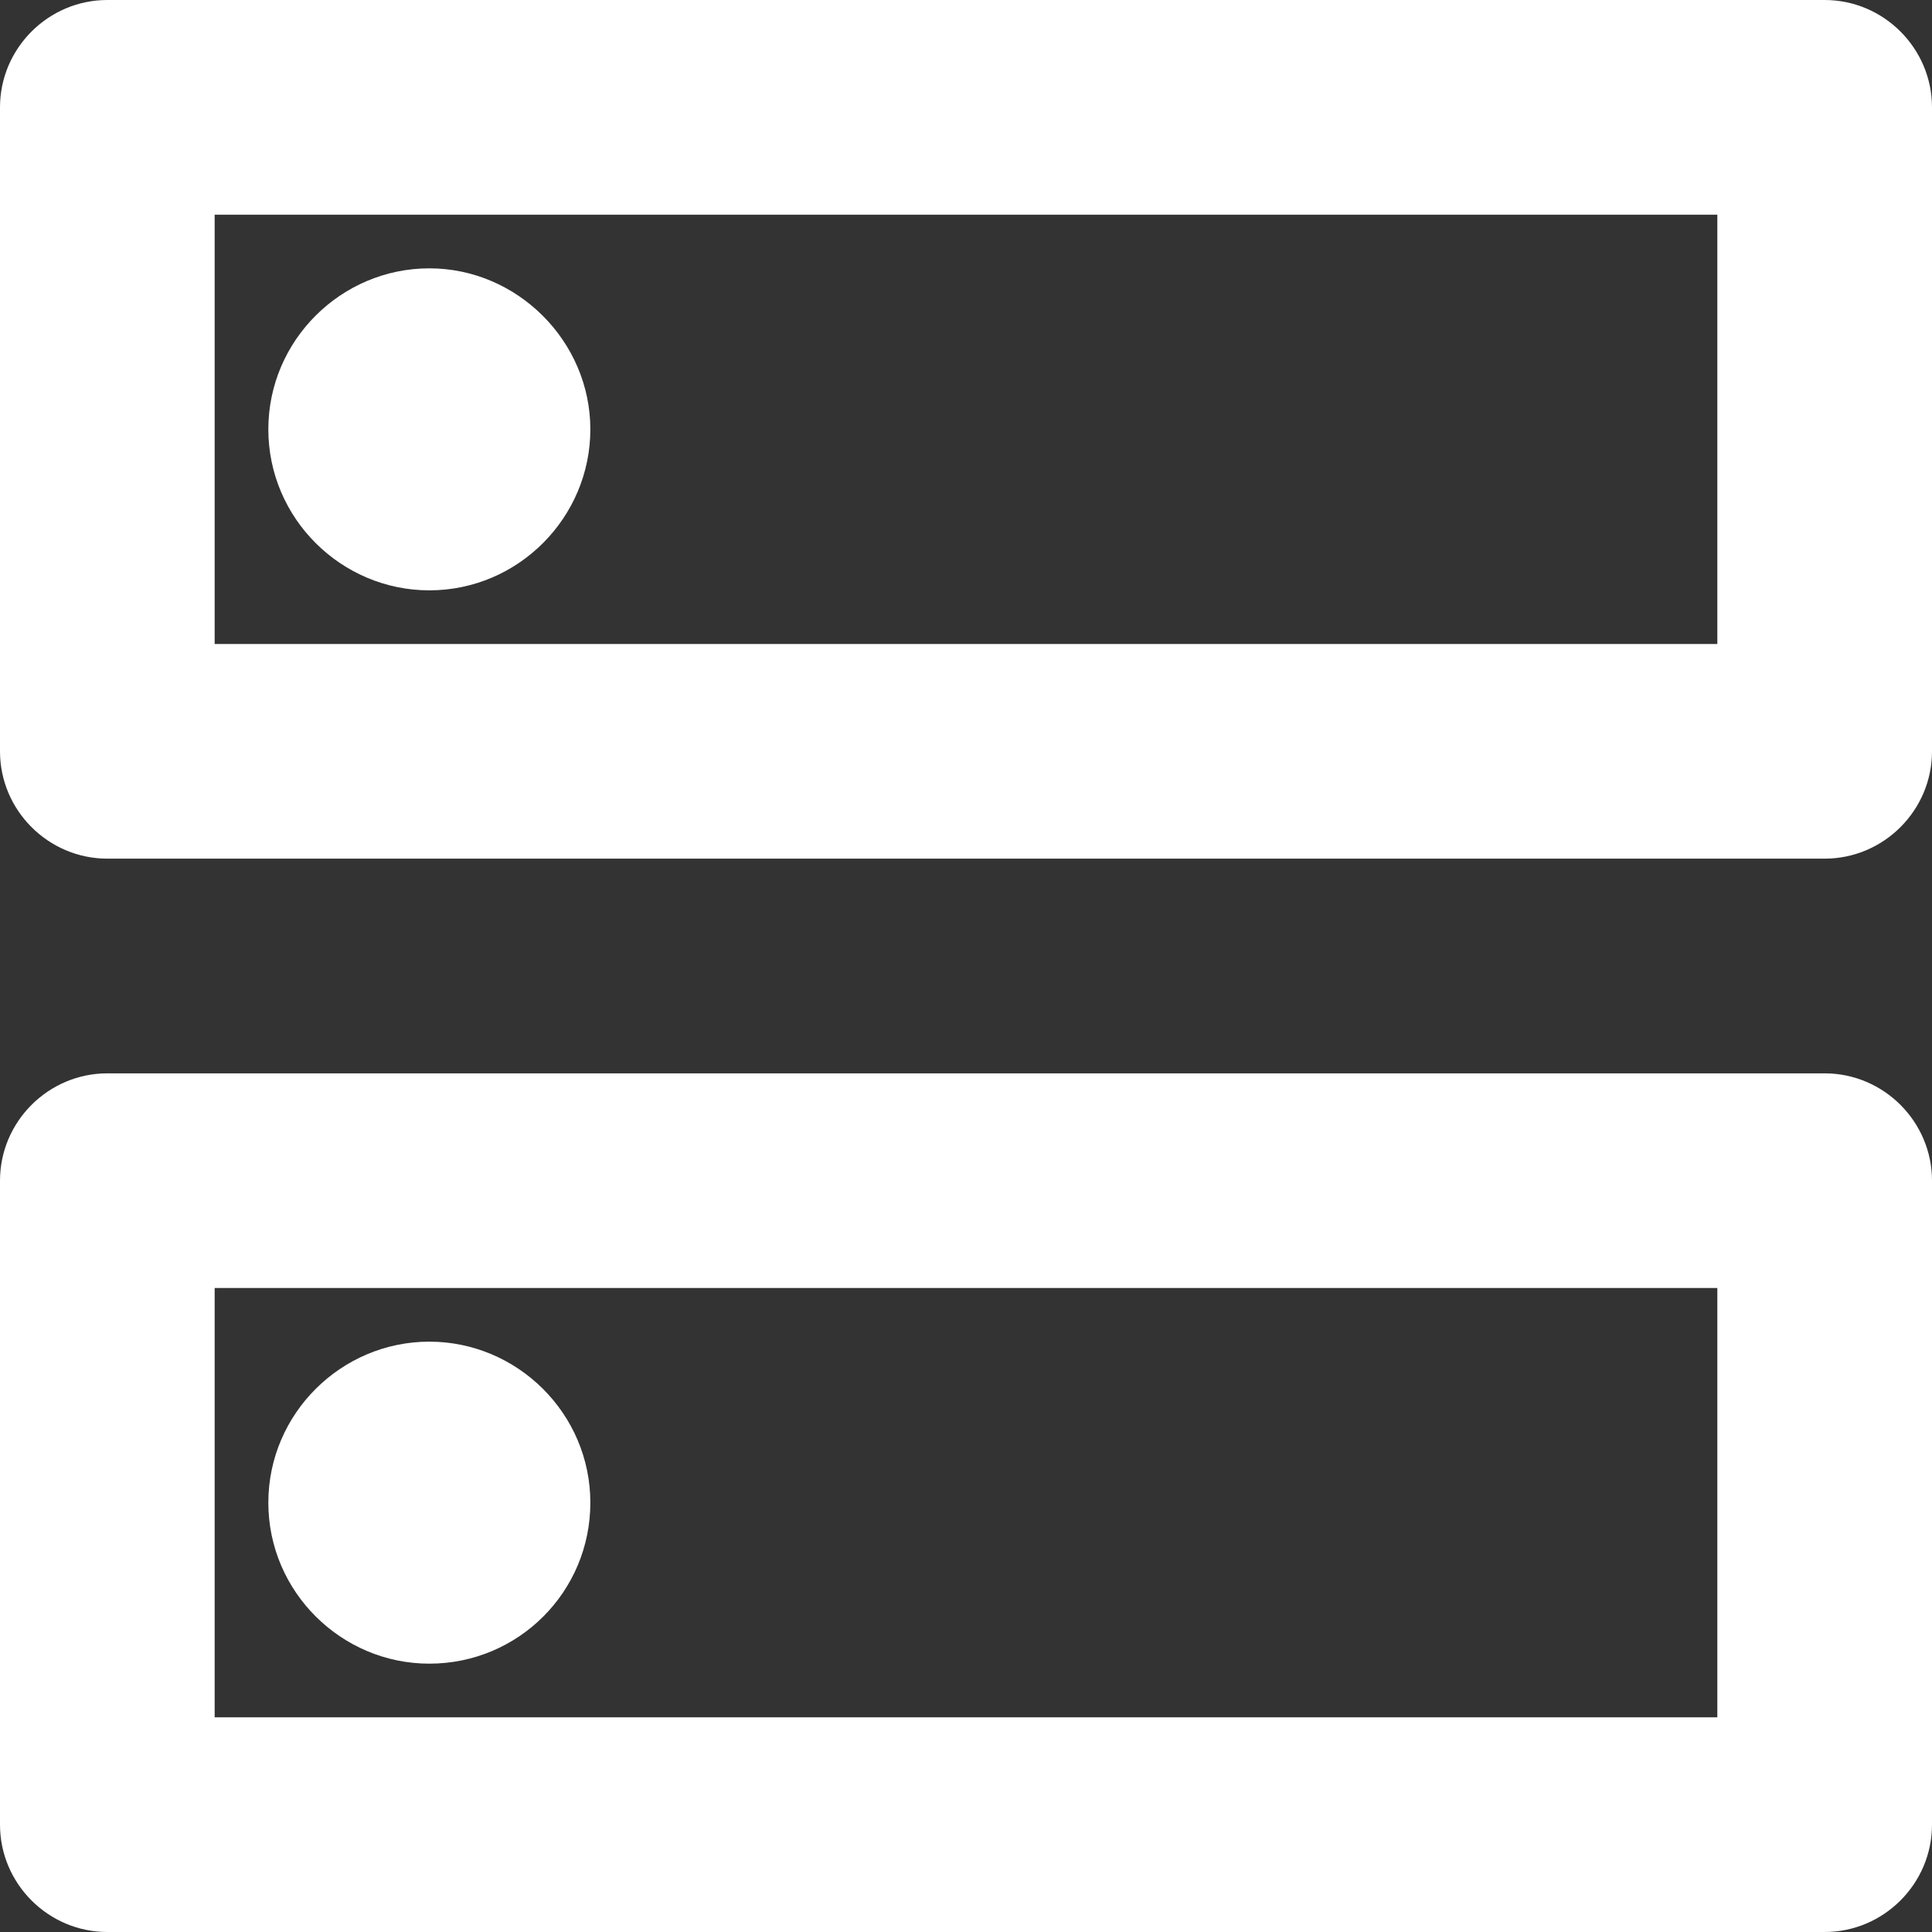 <svg width="64" height="64" viewBox="0 0 64 64" fill="none" xmlns="http://www.w3.org/2000/svg">
<rect x="0" y="0" width="64" height="64" fill="#333333" stroke="none"/>
<path fill-rule="evenodd" clip-rule="evenodd" d="M56.889 42.667V56.889H7.111V42.667H56.889ZM60.444 35.556H3.556C1.6 35.556 0 37.156 0 39.111V60.444C0 62.4 1.6 64 3.556 64H60.444C62.4 64 64 62.4 64 60.444V39.111C64 37.156 62.4 35.556 60.444 35.556ZM14.222 55.111C11.307 55.111 8.889 52.729 8.889 49.778C8.889 46.827 11.307 44.444 14.222 44.444C17.138 44.444 19.556 46.827 19.556 49.778C19.556 52.729 17.173 55.111 14.222 55.111ZM56.889 7.111V21.333H7.111V7.111H56.889ZM60.444 0H3.556C1.6 0 0 1.6 0 3.556V24.889C0 26.844 1.6 28.444 3.556 28.444H60.444C62.4 28.444 64 26.844 64 24.889V3.556C64 1.6 62.4 0 60.444 0ZM14.222 19.556C11.307 19.556 8.889 17.173 8.889 14.222C8.889 11.271 11.307 8.889 14.222 8.889C17.138 8.889 19.556 11.307 19.556 14.222C19.556 17.138 17.173 19.556 14.222 19.556Z" fill="white"/>
</svg>
